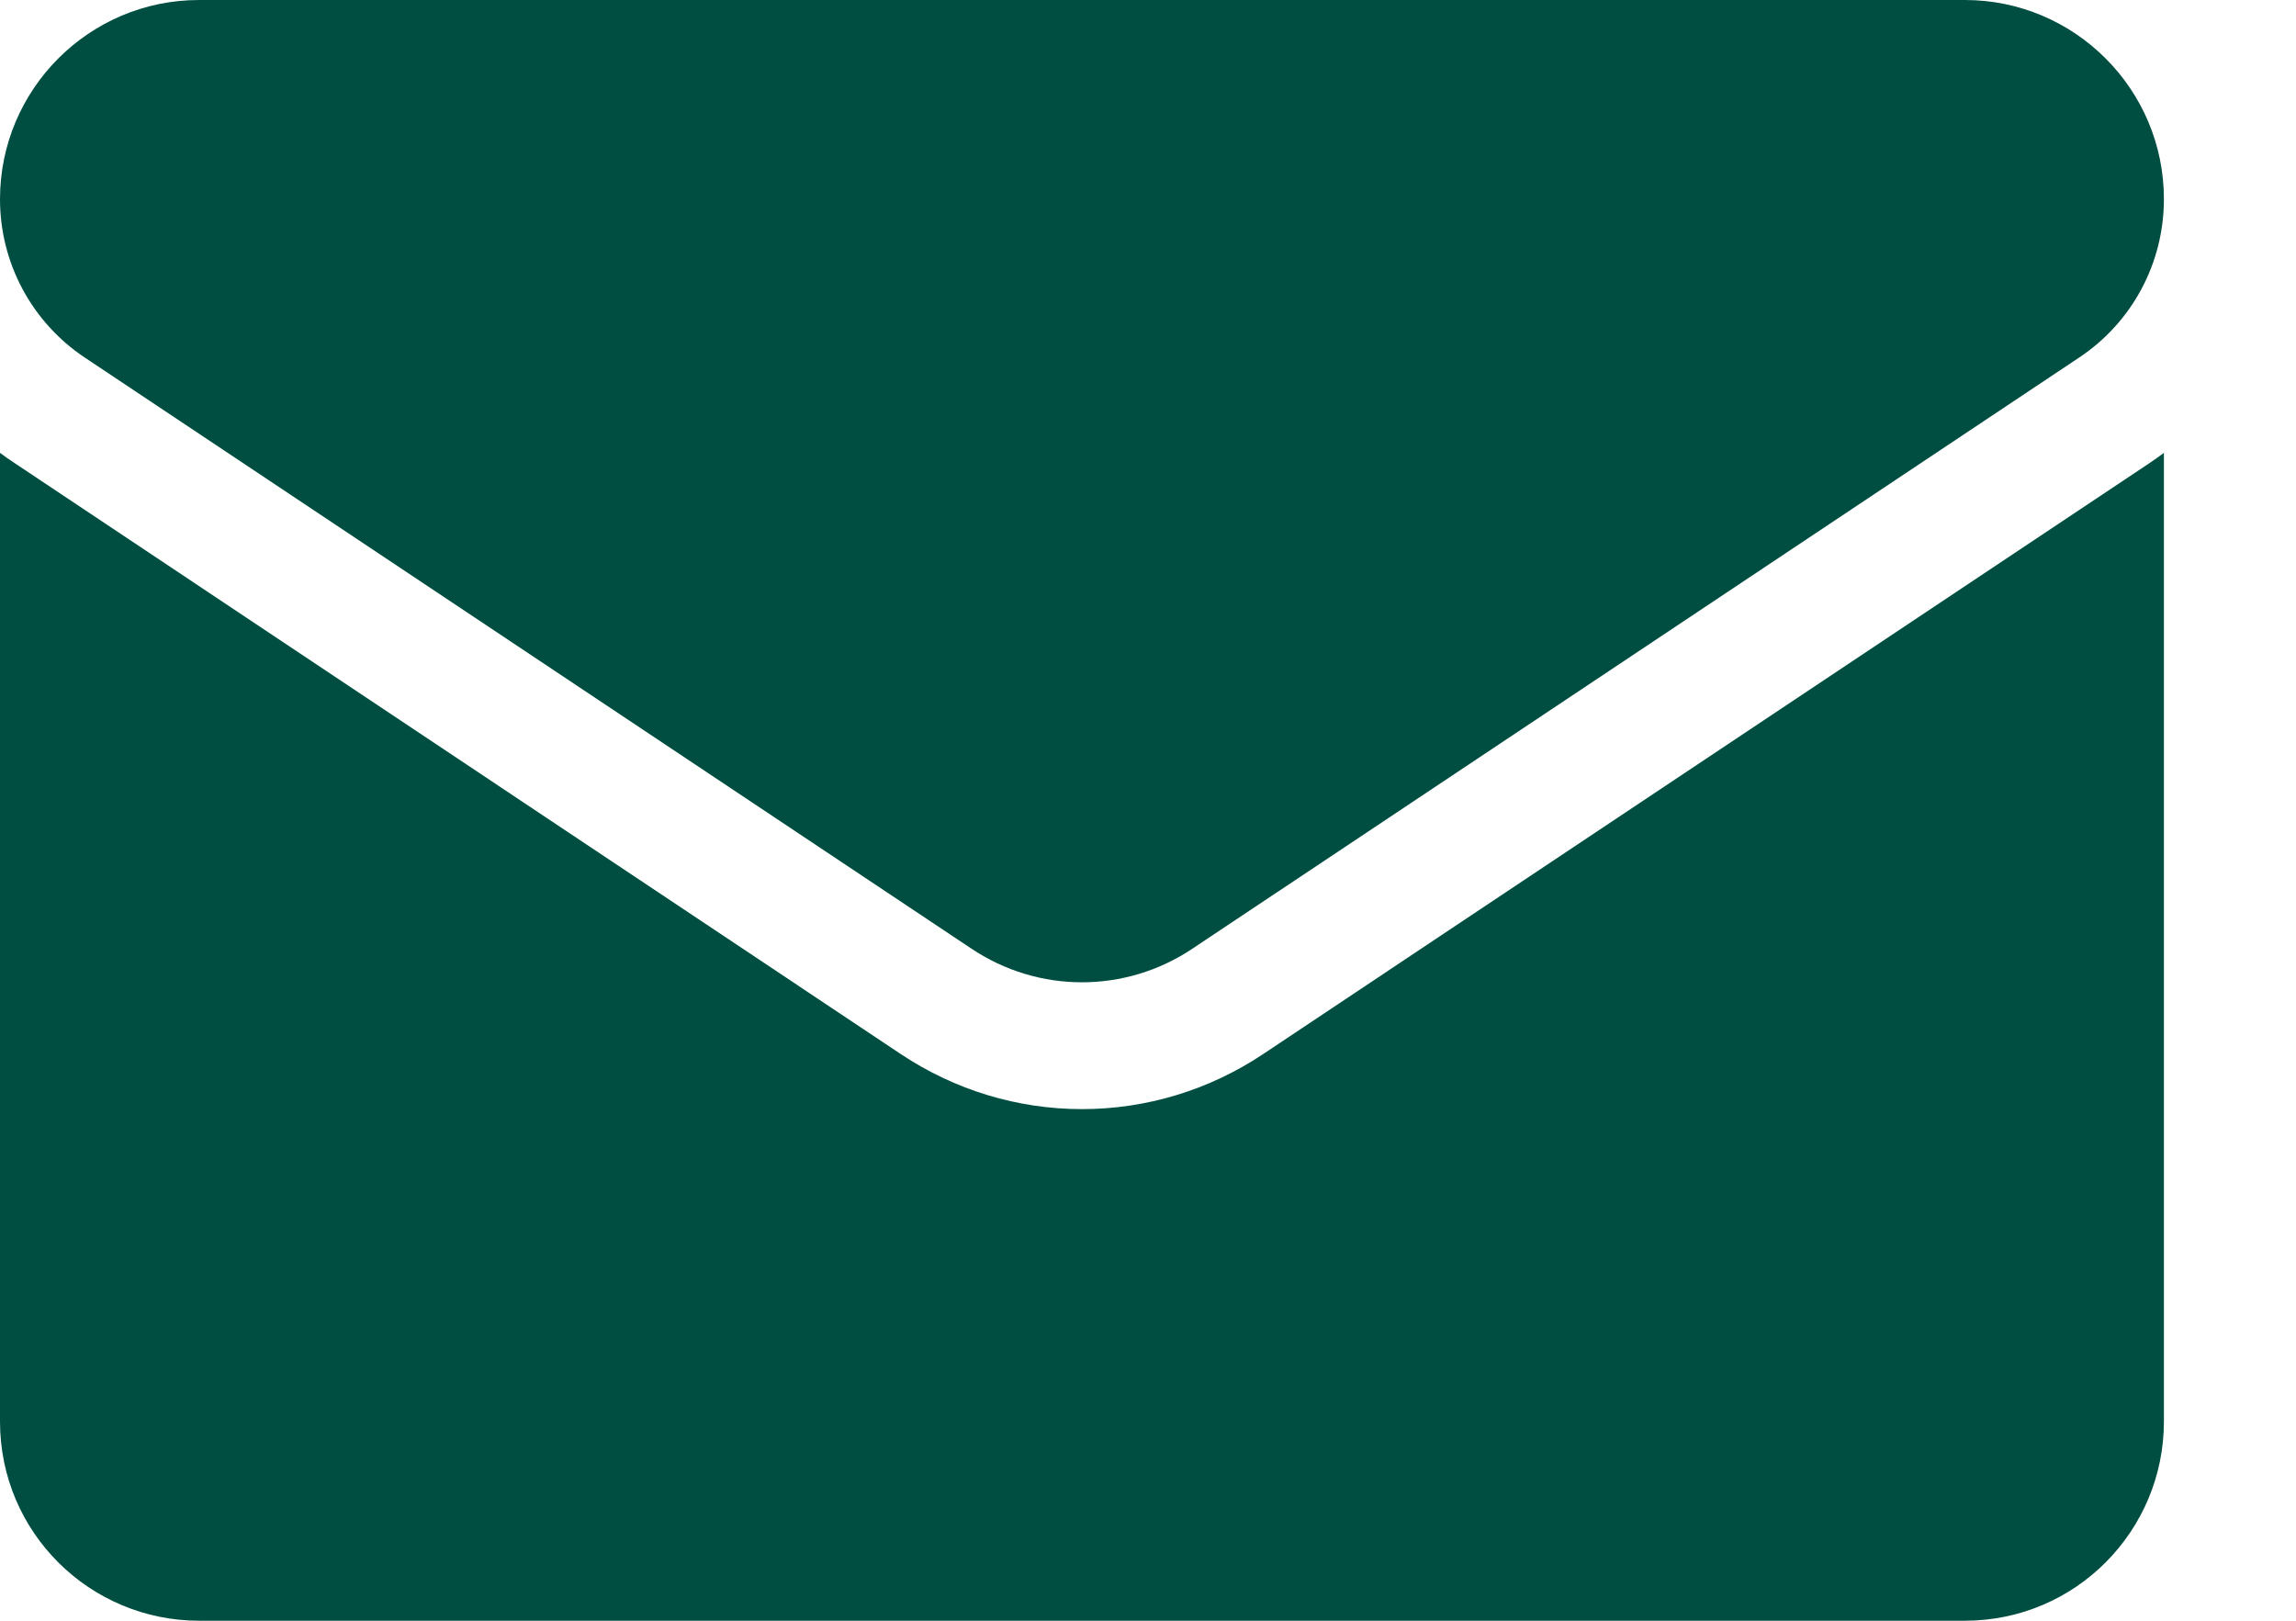 <svg width="17" height="12" viewBox="0 0 17 12" fill="none" xmlns="http://www.w3.org/2000/svg">
<path d="M9.35 7.806C8.952 8.071 8.488 8.212 8.011 8.212C7.534 8.212 7.071 8.071 6.672 7.806L0.107 3.428C0.07 3.404 0.035 3.379 0 3.353V10.525C0 11.348 0.667 12 1.475 12H14.547C15.37 12 16.022 11.333 16.022 10.525V3.353C15.987 3.379 15.952 3.404 15.915 3.429L9.35 7.806Z" fill="#004E41"/>
<path d="M0.627 2.647L7.193 7.024C7.441 7.19 7.726 7.273 8.011 7.273C8.296 7.273 8.581 7.19 8.829 7.024L15.395 2.647C15.788 2.385 16.022 1.947 16.022 1.474C16.022 0.661 15.361 0 14.548 0H1.474C0.661 3.12934e-05 0 0.661 0 1.475C0 1.947 0.235 2.385 0.627 2.647Z" fill="#004E41"/>
</svg>
